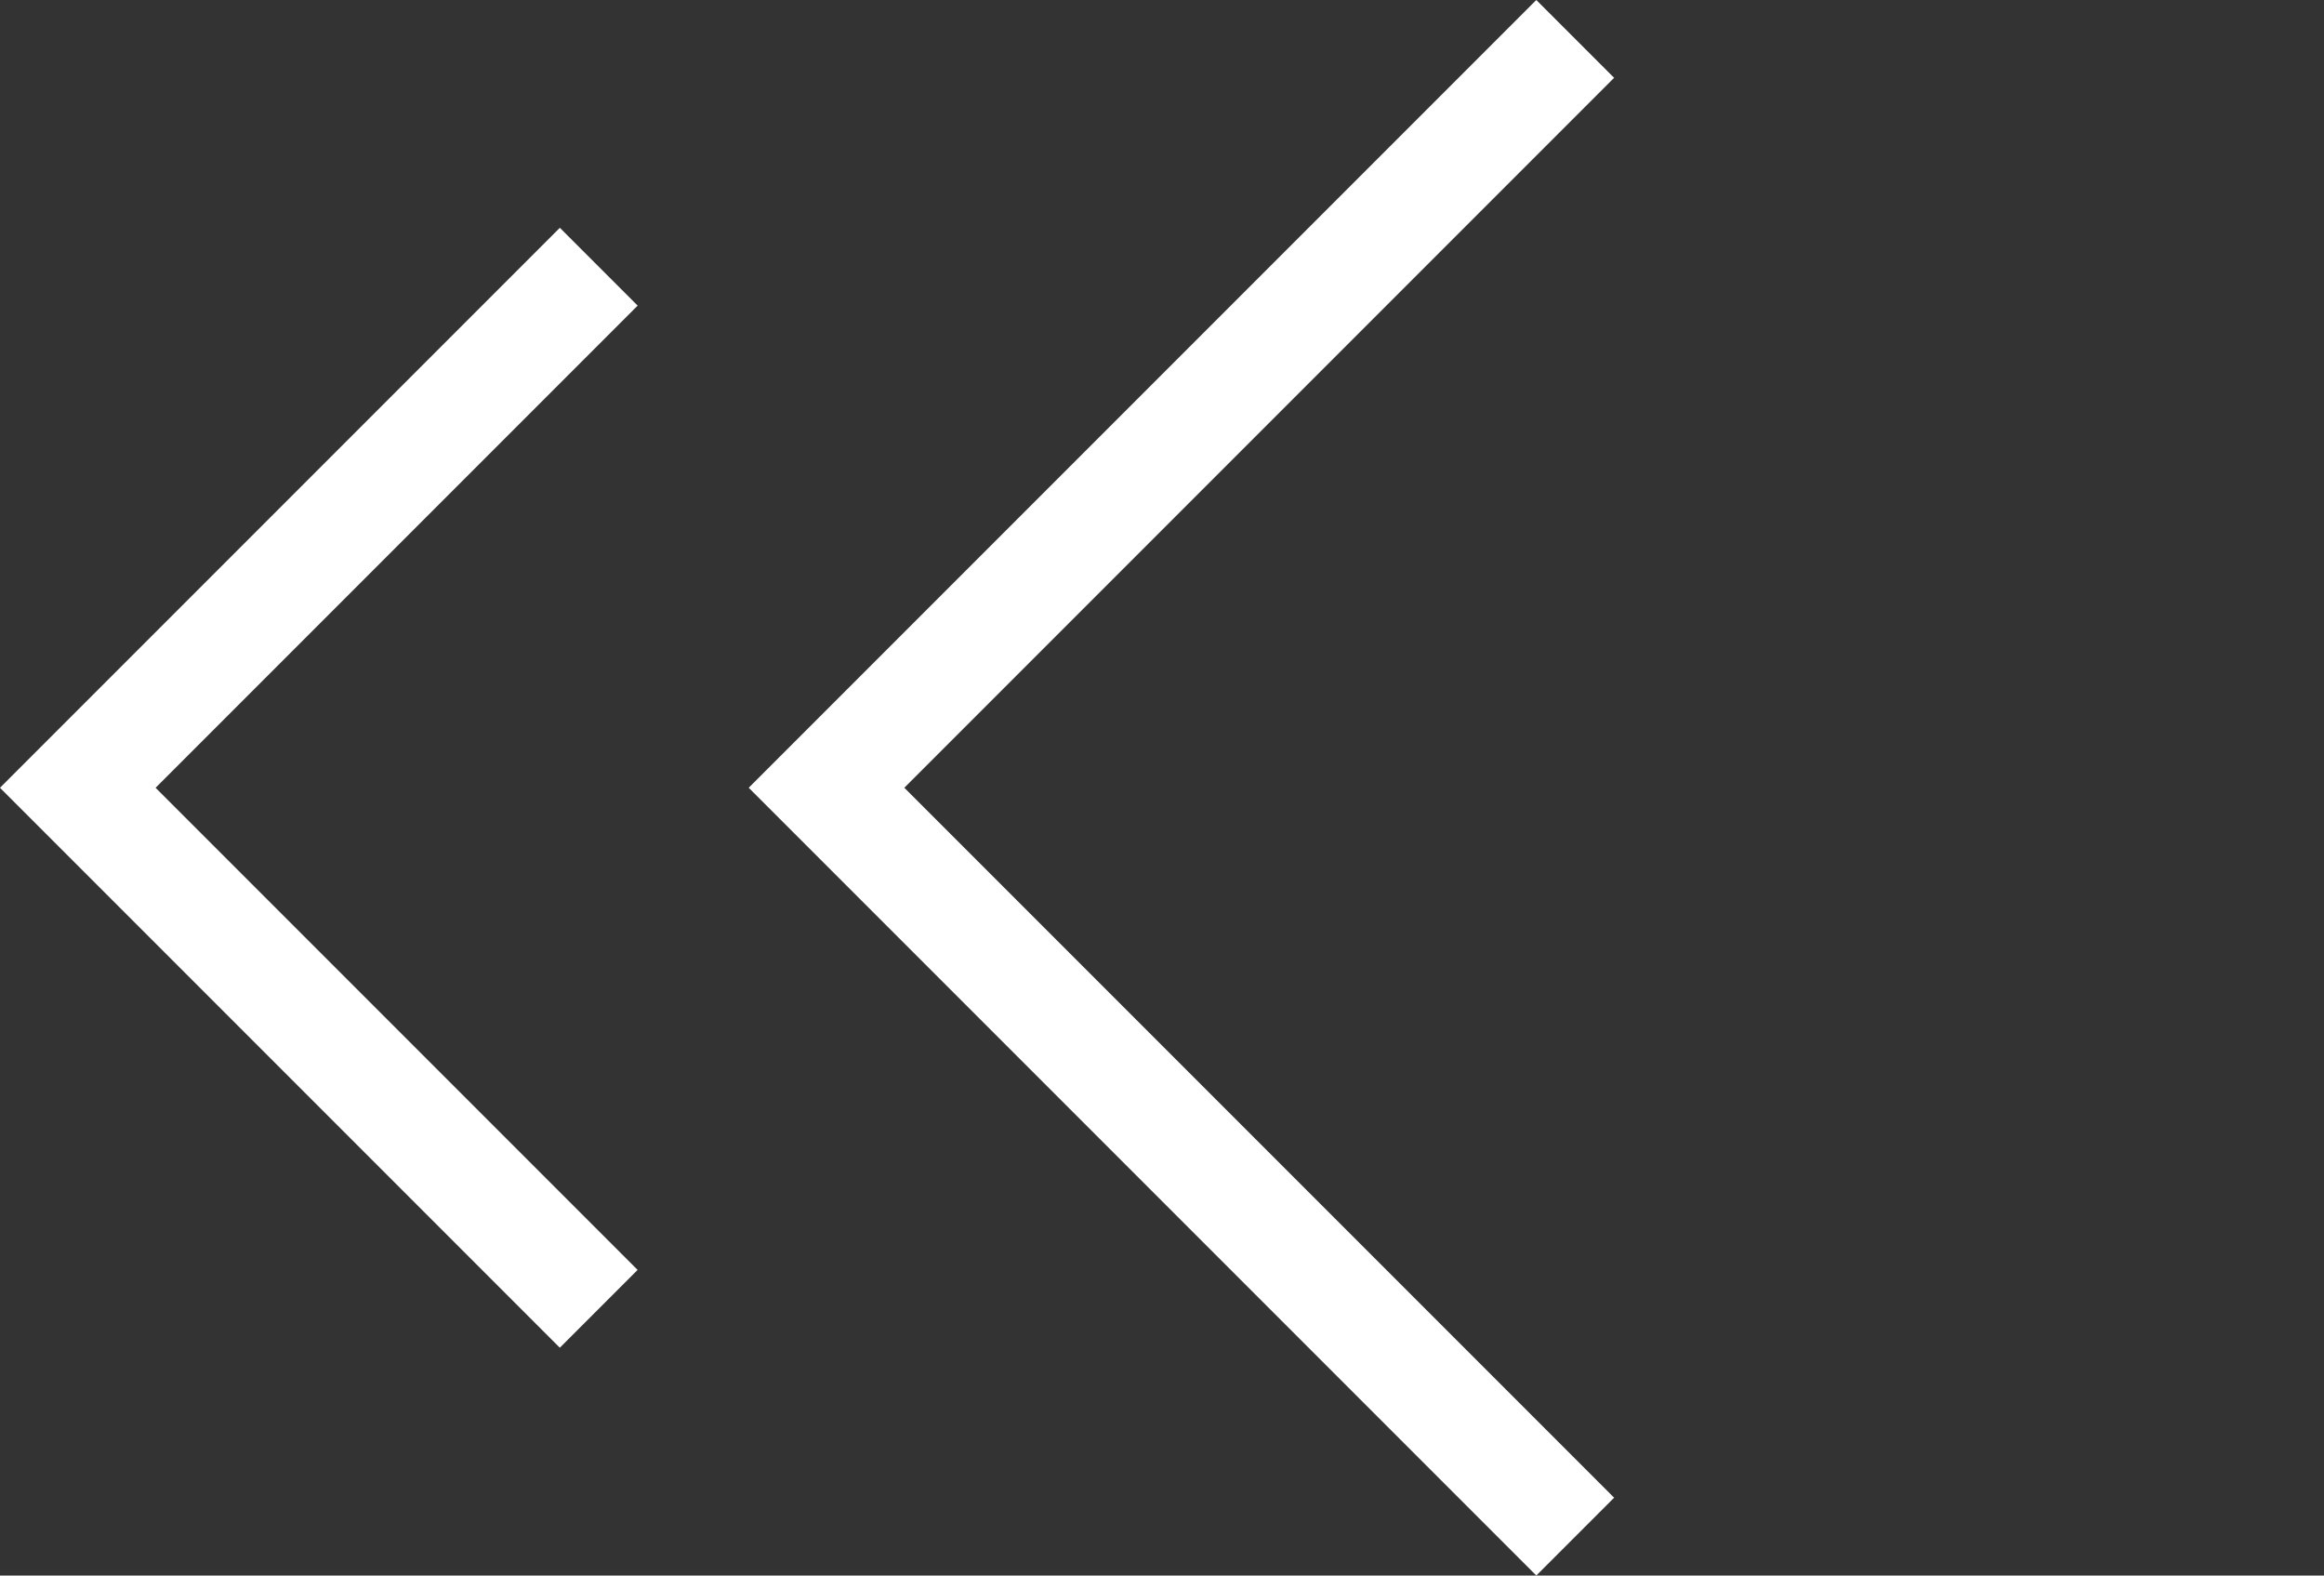 <svg xmlns="http://www.w3.org/2000/svg" width="29.572" height="20.044" viewBox="0 0 29.572 20.044"><rect x="0" y="0" width="29.572" height="20.044" fill="#333333" stroke="none"/><g transform="translate(-215.98 -4868.525)"><path d="M0,0V13.473H13.473" transform="translate(236.024 4869.02) rotate(45)" fill="none" stroke="#fff" stroke-width="1.4"/><path d="M0,0V9.375H9.374" transform="translate(223.599 4871.918) rotate(45)" fill="none" stroke="#fff" stroke-width="1.4"/></g></svg>